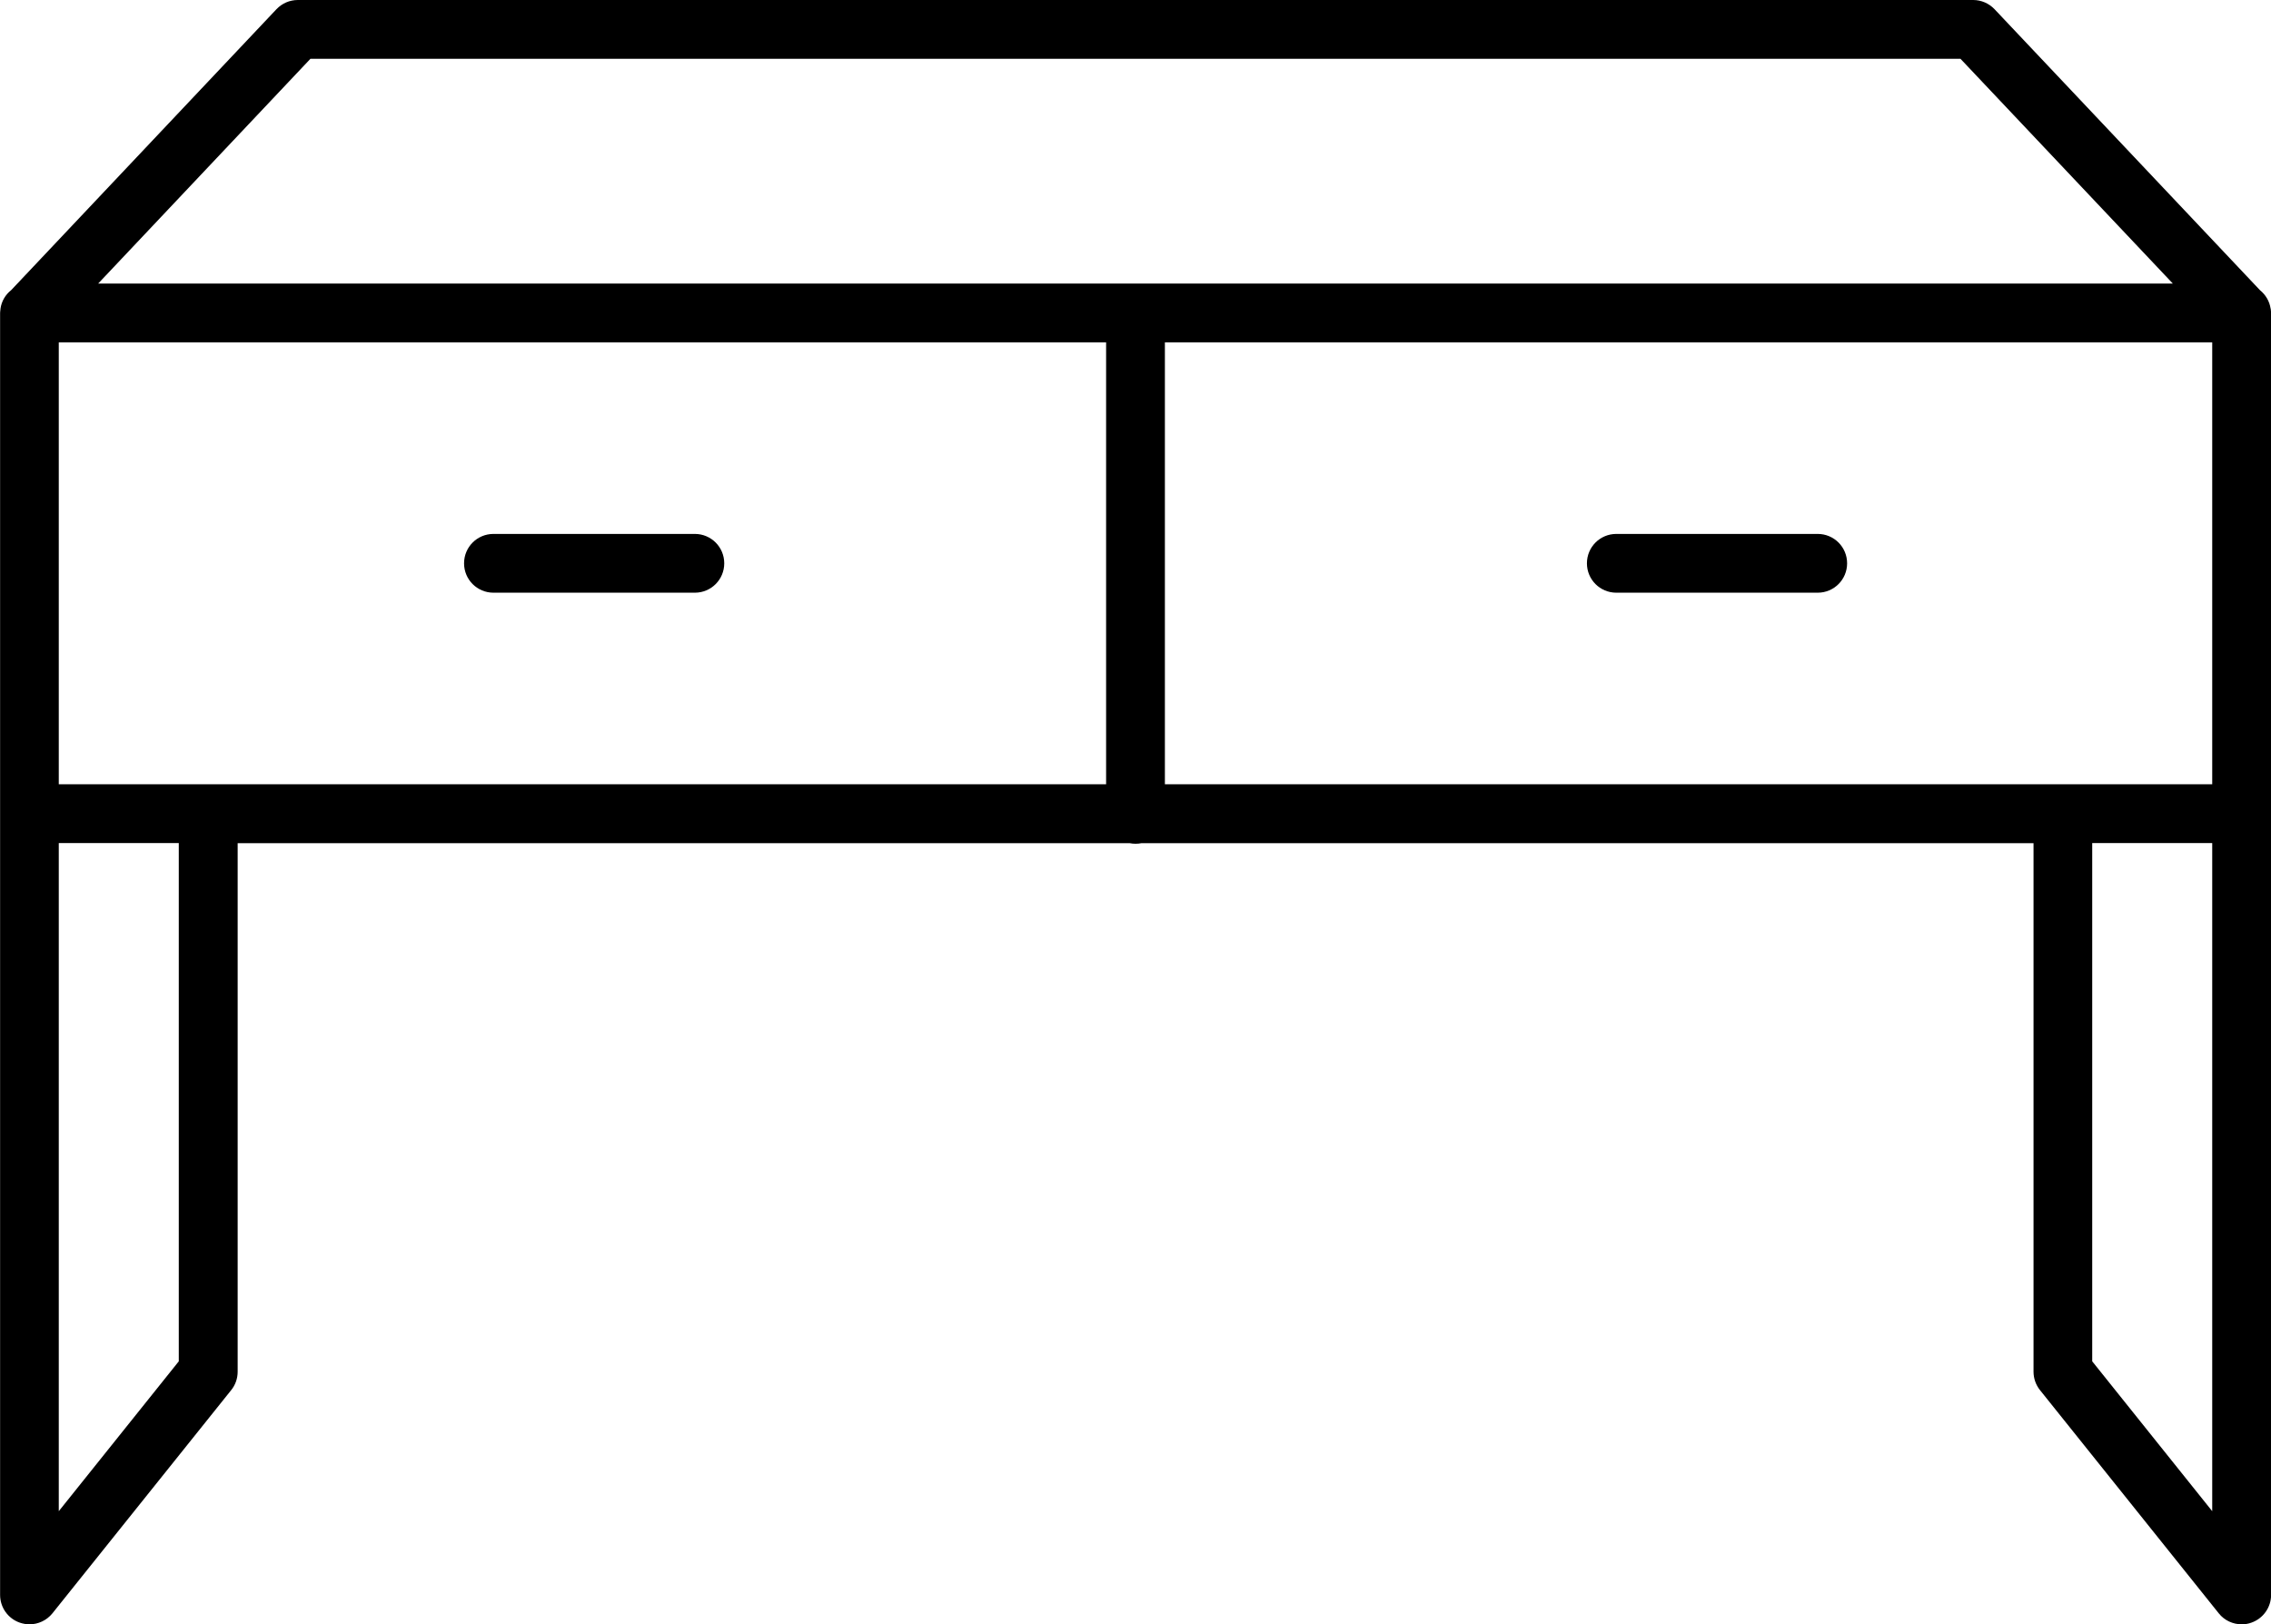 <?xml version="1.0" encoding="UTF-8"?>
<svg id="Layer_2" data-name="Layer 2" xmlns="http://www.w3.org/2000/svg" viewBox="0 0 231.82 165.83">
  <g id="Layer_1-2" data-name="Layer 1">
    <g>
      <path d="M231.78,31.51c-.11-.76-.51-1.42-1.09-1.89L203.6.94c-.57-.6-1.36-.94-2.18-.94H30.4c-.83,0-1.61.34-2.18.94L1.14,29.62c-.58.46-.98,1.12-1.09,1.89,0,.04,0,.08-.01.12-.01.11-.03.22-.03.33v51.12s0,.02,0,.03c0,.01,0,.02,0,.03v79.69c0,1.27.8,2.41,2.01,2.83.33.11.66.17.99.17.89,0,1.76-.4,2.34-1.12l18.25-22.79c.43-.53.66-1.19.66-1.88v-53.96h91.05c.2.04.4.06.61.06s.41-.02.61-.06h91.05v53.96c0,.68.23,1.34.66,1.88l18.25,22.79c.58.73,1.45,1.12,2.34,1.12.33,0,.67-.05.99-.17,1.2-.42,2.01-1.56,2.01-2.83v-79.69s0-.02,0-.03c0-.01,0-.02,0-.03V31.95c0-.11-.02-.22-.03-.33,0-.04,0-.08-.01-.12ZM118.91,80.07v-45.12h106.91v45.12h-106.91ZM6,80.07v-45.12h106.91v45.12H6ZM31.69,6h168.43l21.68,22.95H10.02L31.69,6ZM18.25,138.98l-12.25,15.3v-68.21h12.25v52.91ZM213.57,138.98v-52.91h12.25v68.21l-12.25-15.3Z"/>
      <path d="M70.93,54.51h-20.56c-1.66,0-3,1.34-3,3s1.34,3,3,3h20.56c1.66,0,3-1.34,3-3s-1.34-3-3-3Z"/>
      <path d="M185.55,54.51h-20.56c-1.66,0-3,1.34-3,3s1.34,3,3,3h20.56c1.66,0,3-1.34,3-3s-1.34-3-3-3Z"/>
    </g>
  </g>
</svg>
